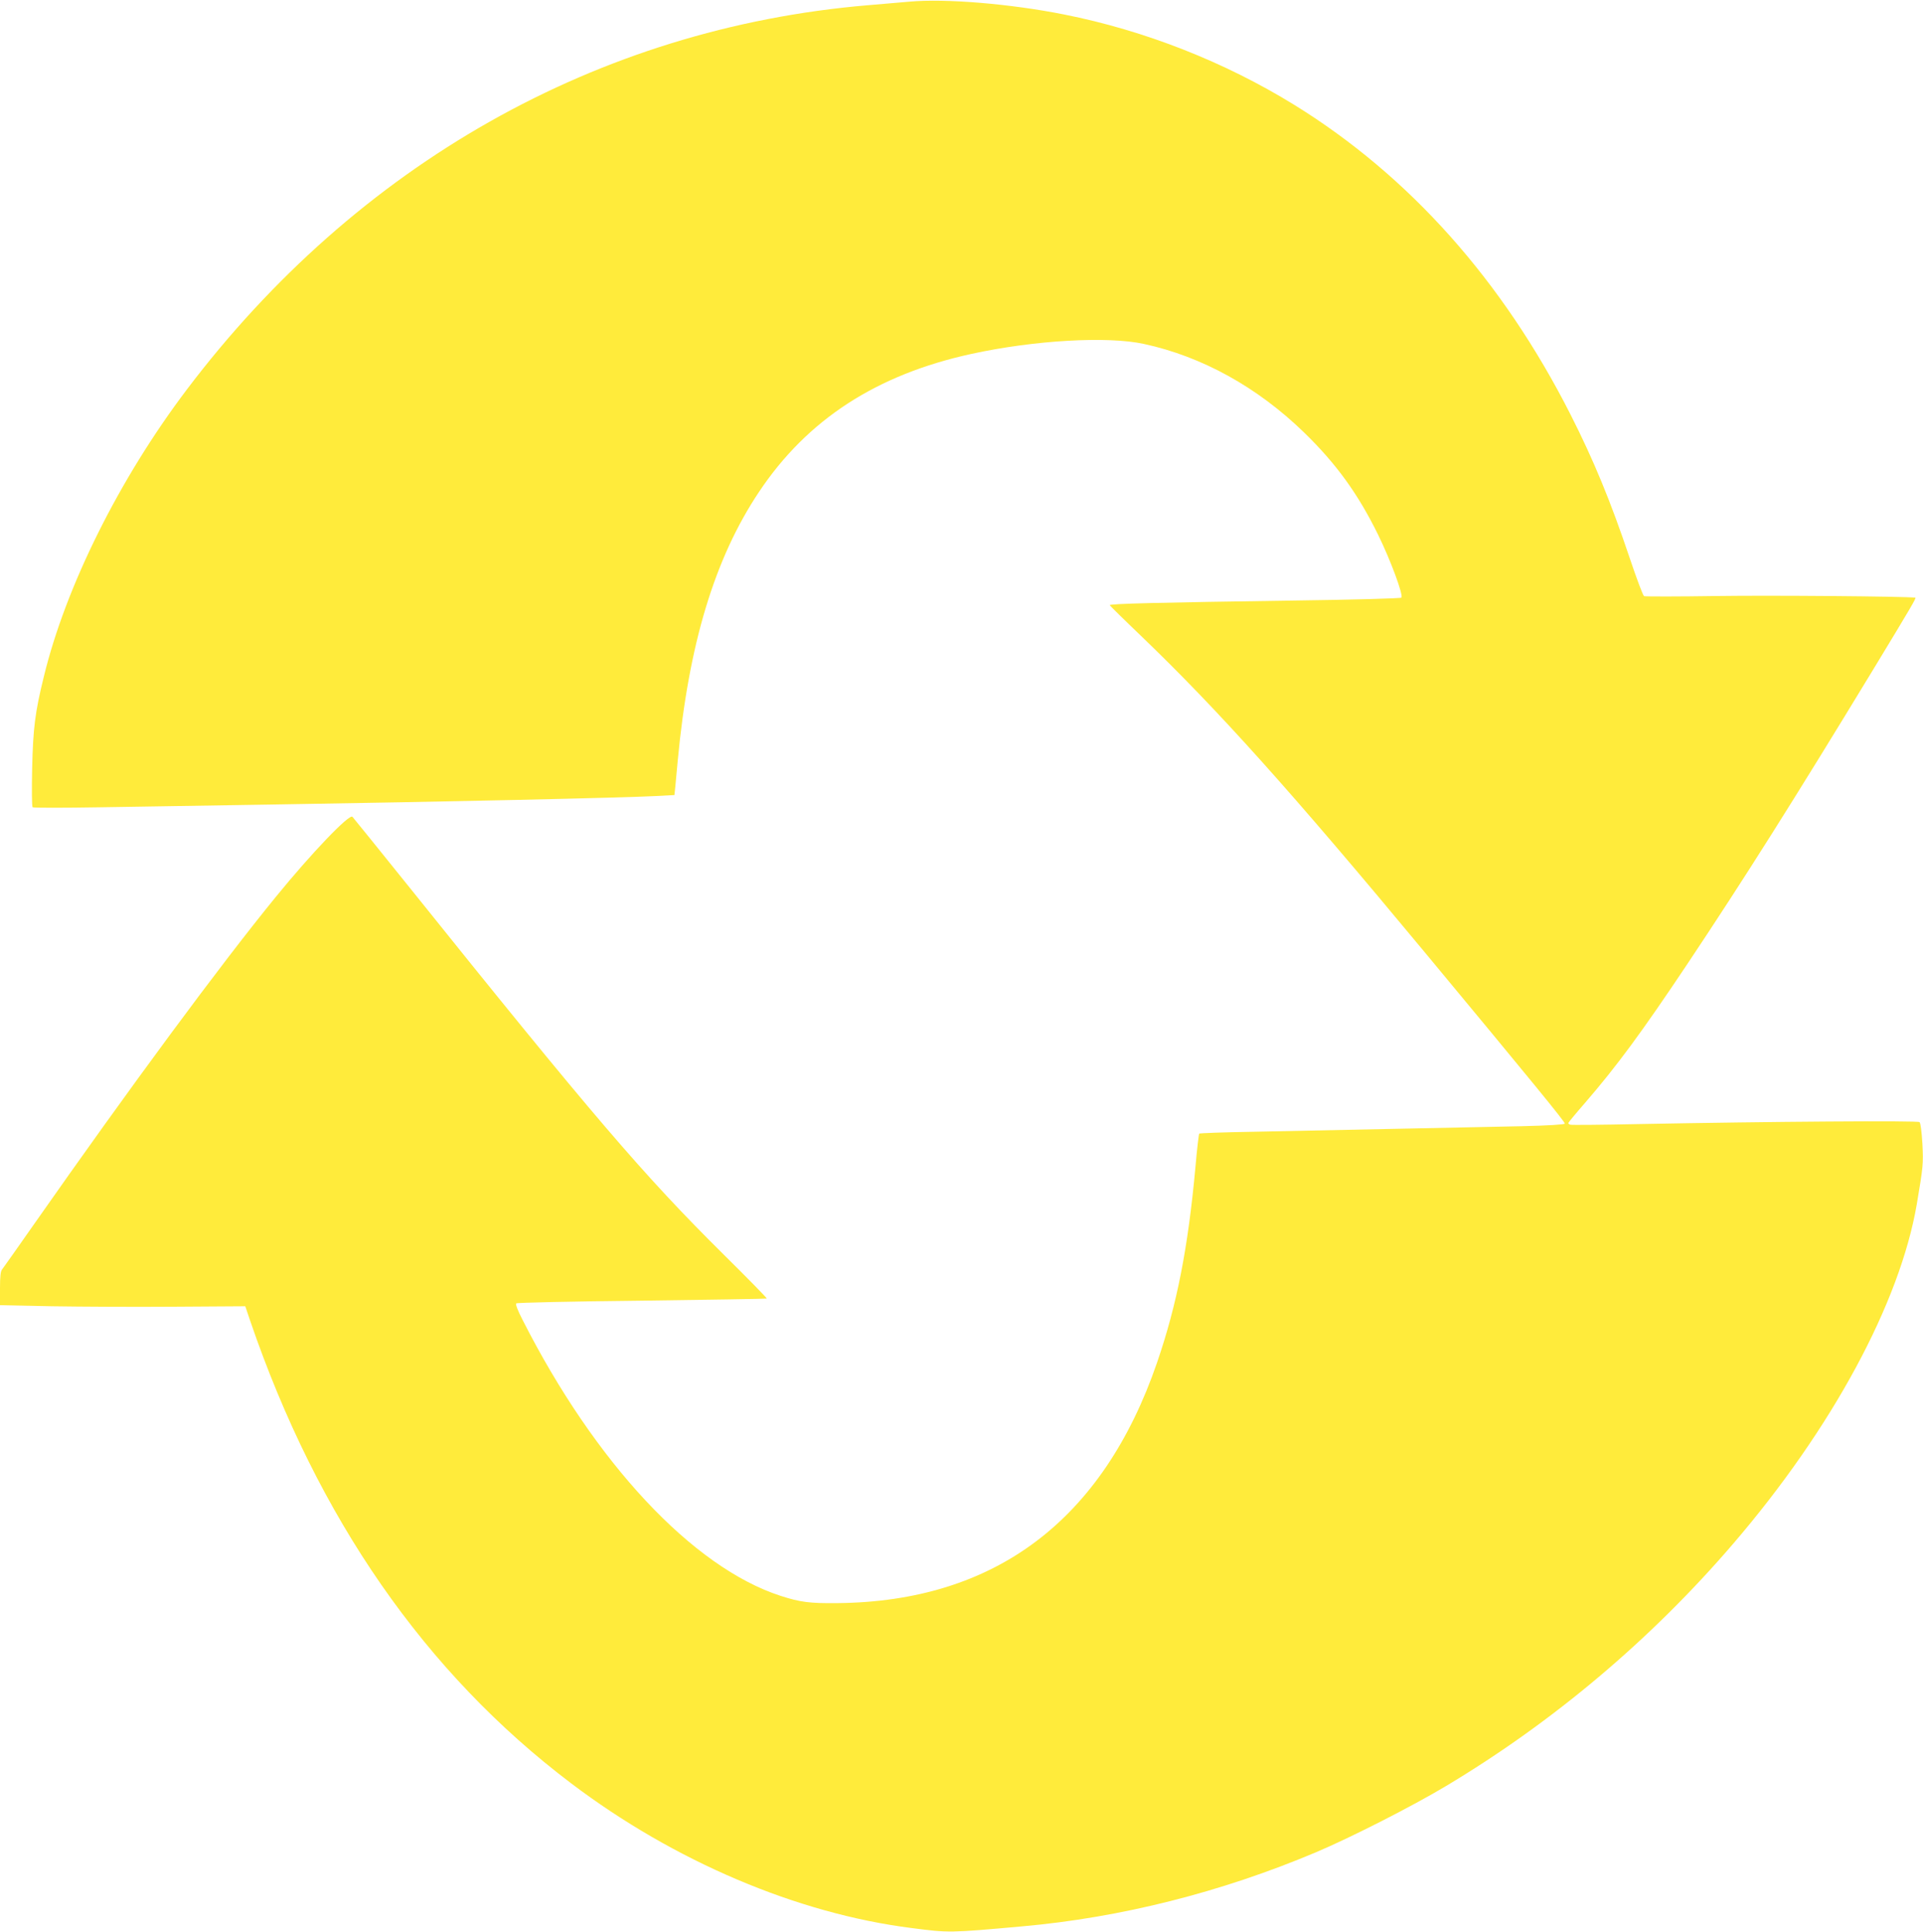 <?xml version="1.0" standalone="no"?>
<!DOCTYPE svg PUBLIC "-//W3C//DTD SVG 20010904//EN"
 "http://www.w3.org/TR/2001/REC-SVG-20010904/DTD/svg10.dtd">
<svg version="1.0" xmlns="http://www.w3.org/2000/svg"
 width="1274pt" height="1280pt" viewBox="0 0 1274 1280"
 preserveAspectRatio="xMidYMid meet">
<g transform="translate(0,1280) scale(0.1,-0.1)"
fill="#ffeb3b" stroke="none">
<path d="M6025 12789 c-55 -5 -181 -16 -280 -24 -1784 -152 -3378 -1053 -4508
-2547 -446 -590 -802 -1304 -947 -1903 -58 -235 -71 -342 -77 -608 -3 -140 -2
-251 3 -256 5 -4 205 -4 444 0 239 4 746 12 1125 18 1198 19 2343 45 2572 57
l111 6 6 56 c3 32 10 109 16 172 72 769 244 1340 538 1780 320 480 779 778
1407 915 417 91 902 119 1144 66 384 -83 751 -286 1060 -586 214 -208 358
-407 492 -680 83 -170 168 -400 153 -415 -5 -5 -324 -14 -709 -19 -896 -13
-1227 -21 -1223 -31 2 -4 95 -96 208 -204 511 -491 992 -1027 1871 -2086 718
-865 939 -1135 936 -1145 -2 -6 -110 -13 -283 -17 -329 -7 -1294 -27 -1786
-37 -190 -3 -349 -9 -353 -12 -3 -4 -15 -103 -25 -220 -49 -536 -122 -911
-254 -1296 -359 -1046 -1074 -1585 -2118 -1595 -184 -2 -245 6 -376 48 -583
189 -1230 882 -1710 1829 -31 60 -48 103 -42 109 5 5 366 13 832 18 453 6 825
12 828 14 2 3 -126 134 -286 292 -529 524 -865 916 -2093 2447 -195 242 -359
446 -366 453 -20 22 -271 -240 -508 -531 -369 -452 -966 -1261 -1597 -2162
-111 -159 -209 -297 -216 -306 -10 -11 -14 -46 -14 -126 l0 -111 343 -7 c188
-3 553 -5 812 -3 l470 3 32 -95 c448 -1309 1160 -2335 2128 -3067 682 -516
1496 -862 2255 -958 246 -32 252 -32 730 11 655 58 1320 226 1948 491 232 98
640 306 862 439 709 424 1359 972 1902 1605 655 763 1105 1596 1217 2251 42
249 44 266 37 400 -5 82 -12 137 -19 143 -12 11 -983 4 -1867 -13 -239 -5
-441 -7 -447 -4 -7 2 -13 7 -13 11 0 3 51 65 113 136 209 242 374 466 674 915
384 576 702 1080 1235 1957 253 417 285 472 277 473 -73 9 -963 16 -1309 11
-261 -4 -481 -4 -488 -1 -7 3 -50 118 -96 255 -126 375 -238 646 -391 948
-451 889 -1068 1581 -1830 2052 -462 285 -991 493 -1525 599 -356 71 -788 107
-1025 85z"/>
</g>
</svg>
